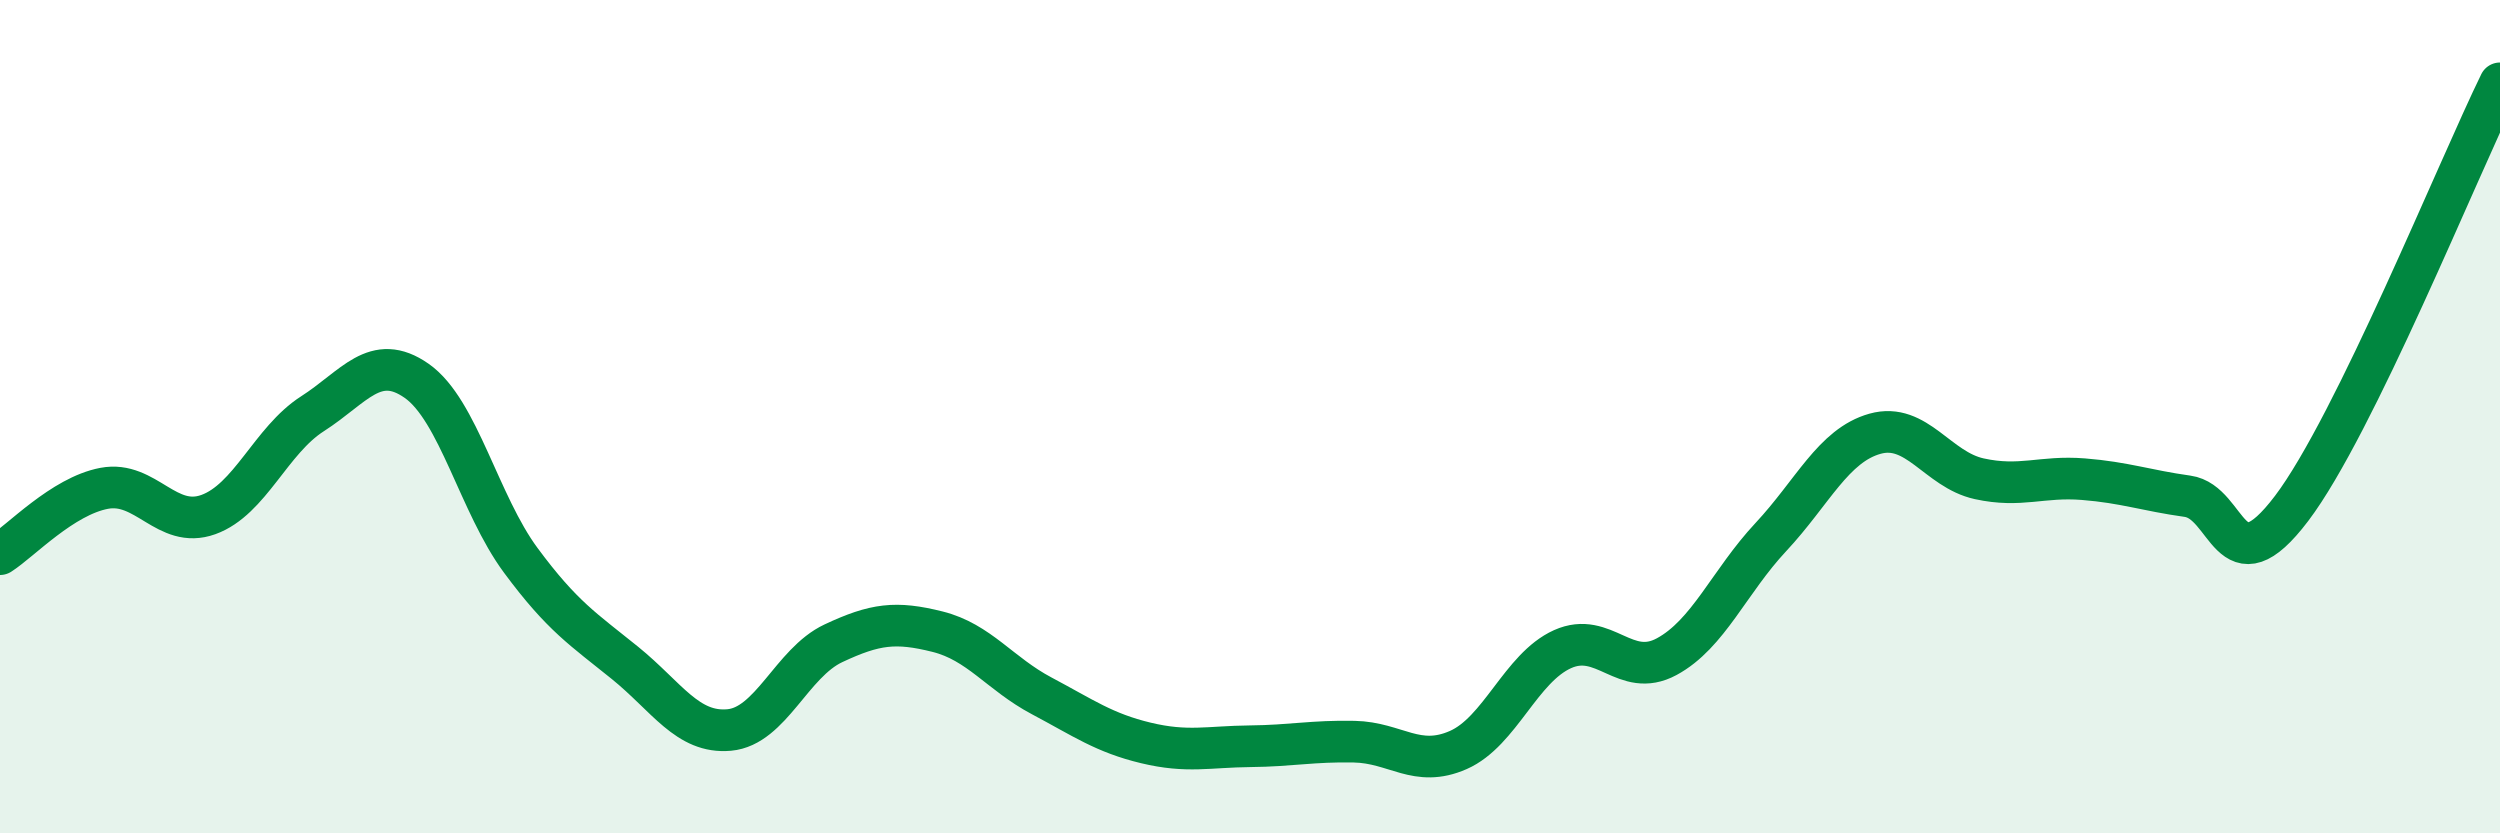 
    <svg width="60" height="20" viewBox="0 0 60 20" xmlns="http://www.w3.org/2000/svg">
      <path
        d="M 0,13.3 C 0.5,12.98 1.5,11.91 2.5,11.72 C 3.5,11.53 4,12.71 5,12.35 C 6,11.99 6.5,10.57 7.5,9.93 C 8.5,9.29 9,8.44 10,9.14 C 11,9.84 11.5,12.1 12.5,13.45 C 13.5,14.8 14,15.1 15,15.91 C 16,16.72 16.5,17.61 17.5,17.52 C 18.5,17.43 19,15.91 20,15.44 C 21,14.97 21.5,14.91 22.5,15.16 C 23.5,15.41 24,16.17 25,16.7 C 26,17.23 26.5,17.59 27.5,17.83 C 28.5,18.07 29,17.92 30,17.91 C 31,17.9 31.5,17.78 32.5,17.8 C 33.5,17.82 34,18.44 35,18 C 36,17.56 36.5,16.03 37.5,15.58 C 38.5,15.13 39,16.3 40,15.76 C 41,15.22 41.5,13.96 42.5,12.89 C 43.5,11.82 44,10.69 45,10.41 C 46,10.13 46.5,11.27 47.5,11.49 C 48.5,11.71 49,11.42 50,11.5 C 51,11.58 51.5,11.77 52.5,11.91 C 53.5,12.05 53.5,14.18 55,12.2 C 56.5,10.22 59,4.04 60,2L60 20L0 20Z"
        fill="#008740"
        opacity="0.1"
        stroke-linecap="round"
        stroke-linejoin="round"
      />
      <path
        d="M 0,13.3 C 0.5,12.98 1.5,11.91 2.5,11.72 C 3.5,11.53 4,12.71 5,12.35 C 6,11.99 6.5,10.57 7.5,9.93 C 8.5,9.29 9,8.44 10,9.14 C 11,9.84 11.5,12.1 12.5,13.45 C 13.5,14.8 14,15.1 15,15.91 C 16,16.72 16.5,17.61 17.5,17.52 C 18.5,17.43 19,15.91 20,15.44 C 21,14.97 21.5,14.91 22.5,15.16 C 23.5,15.41 24,16.17 25,16.7 C 26,17.23 26.5,17.59 27.5,17.83 C 28.5,18.07 29,17.92 30,17.91 C 31,17.9 31.5,17.78 32.5,17.8 C 33.5,17.82 34,18.44 35,18 C 36,17.56 36.5,16.03 37.5,15.58 C 38.5,15.13 39,16.3 40,15.76 C 41,15.22 41.5,13.96 42.5,12.89 C 43.5,11.82 44,10.69 45,10.41 C 46,10.13 46.5,11.27 47.5,11.49 C 48.5,11.71 49,11.42 50,11.5 C 51,11.58 51.5,11.77 52.5,11.91 C 53.5,12.05 53.5,14.18 55,12.2 C 56.5,10.22 59,4.04 60,2"
        stroke="#008740"
        stroke-width="1"
        fill="none"
        stroke-linecap="round"
        stroke-linejoin="round"
      />
    </svg>
  